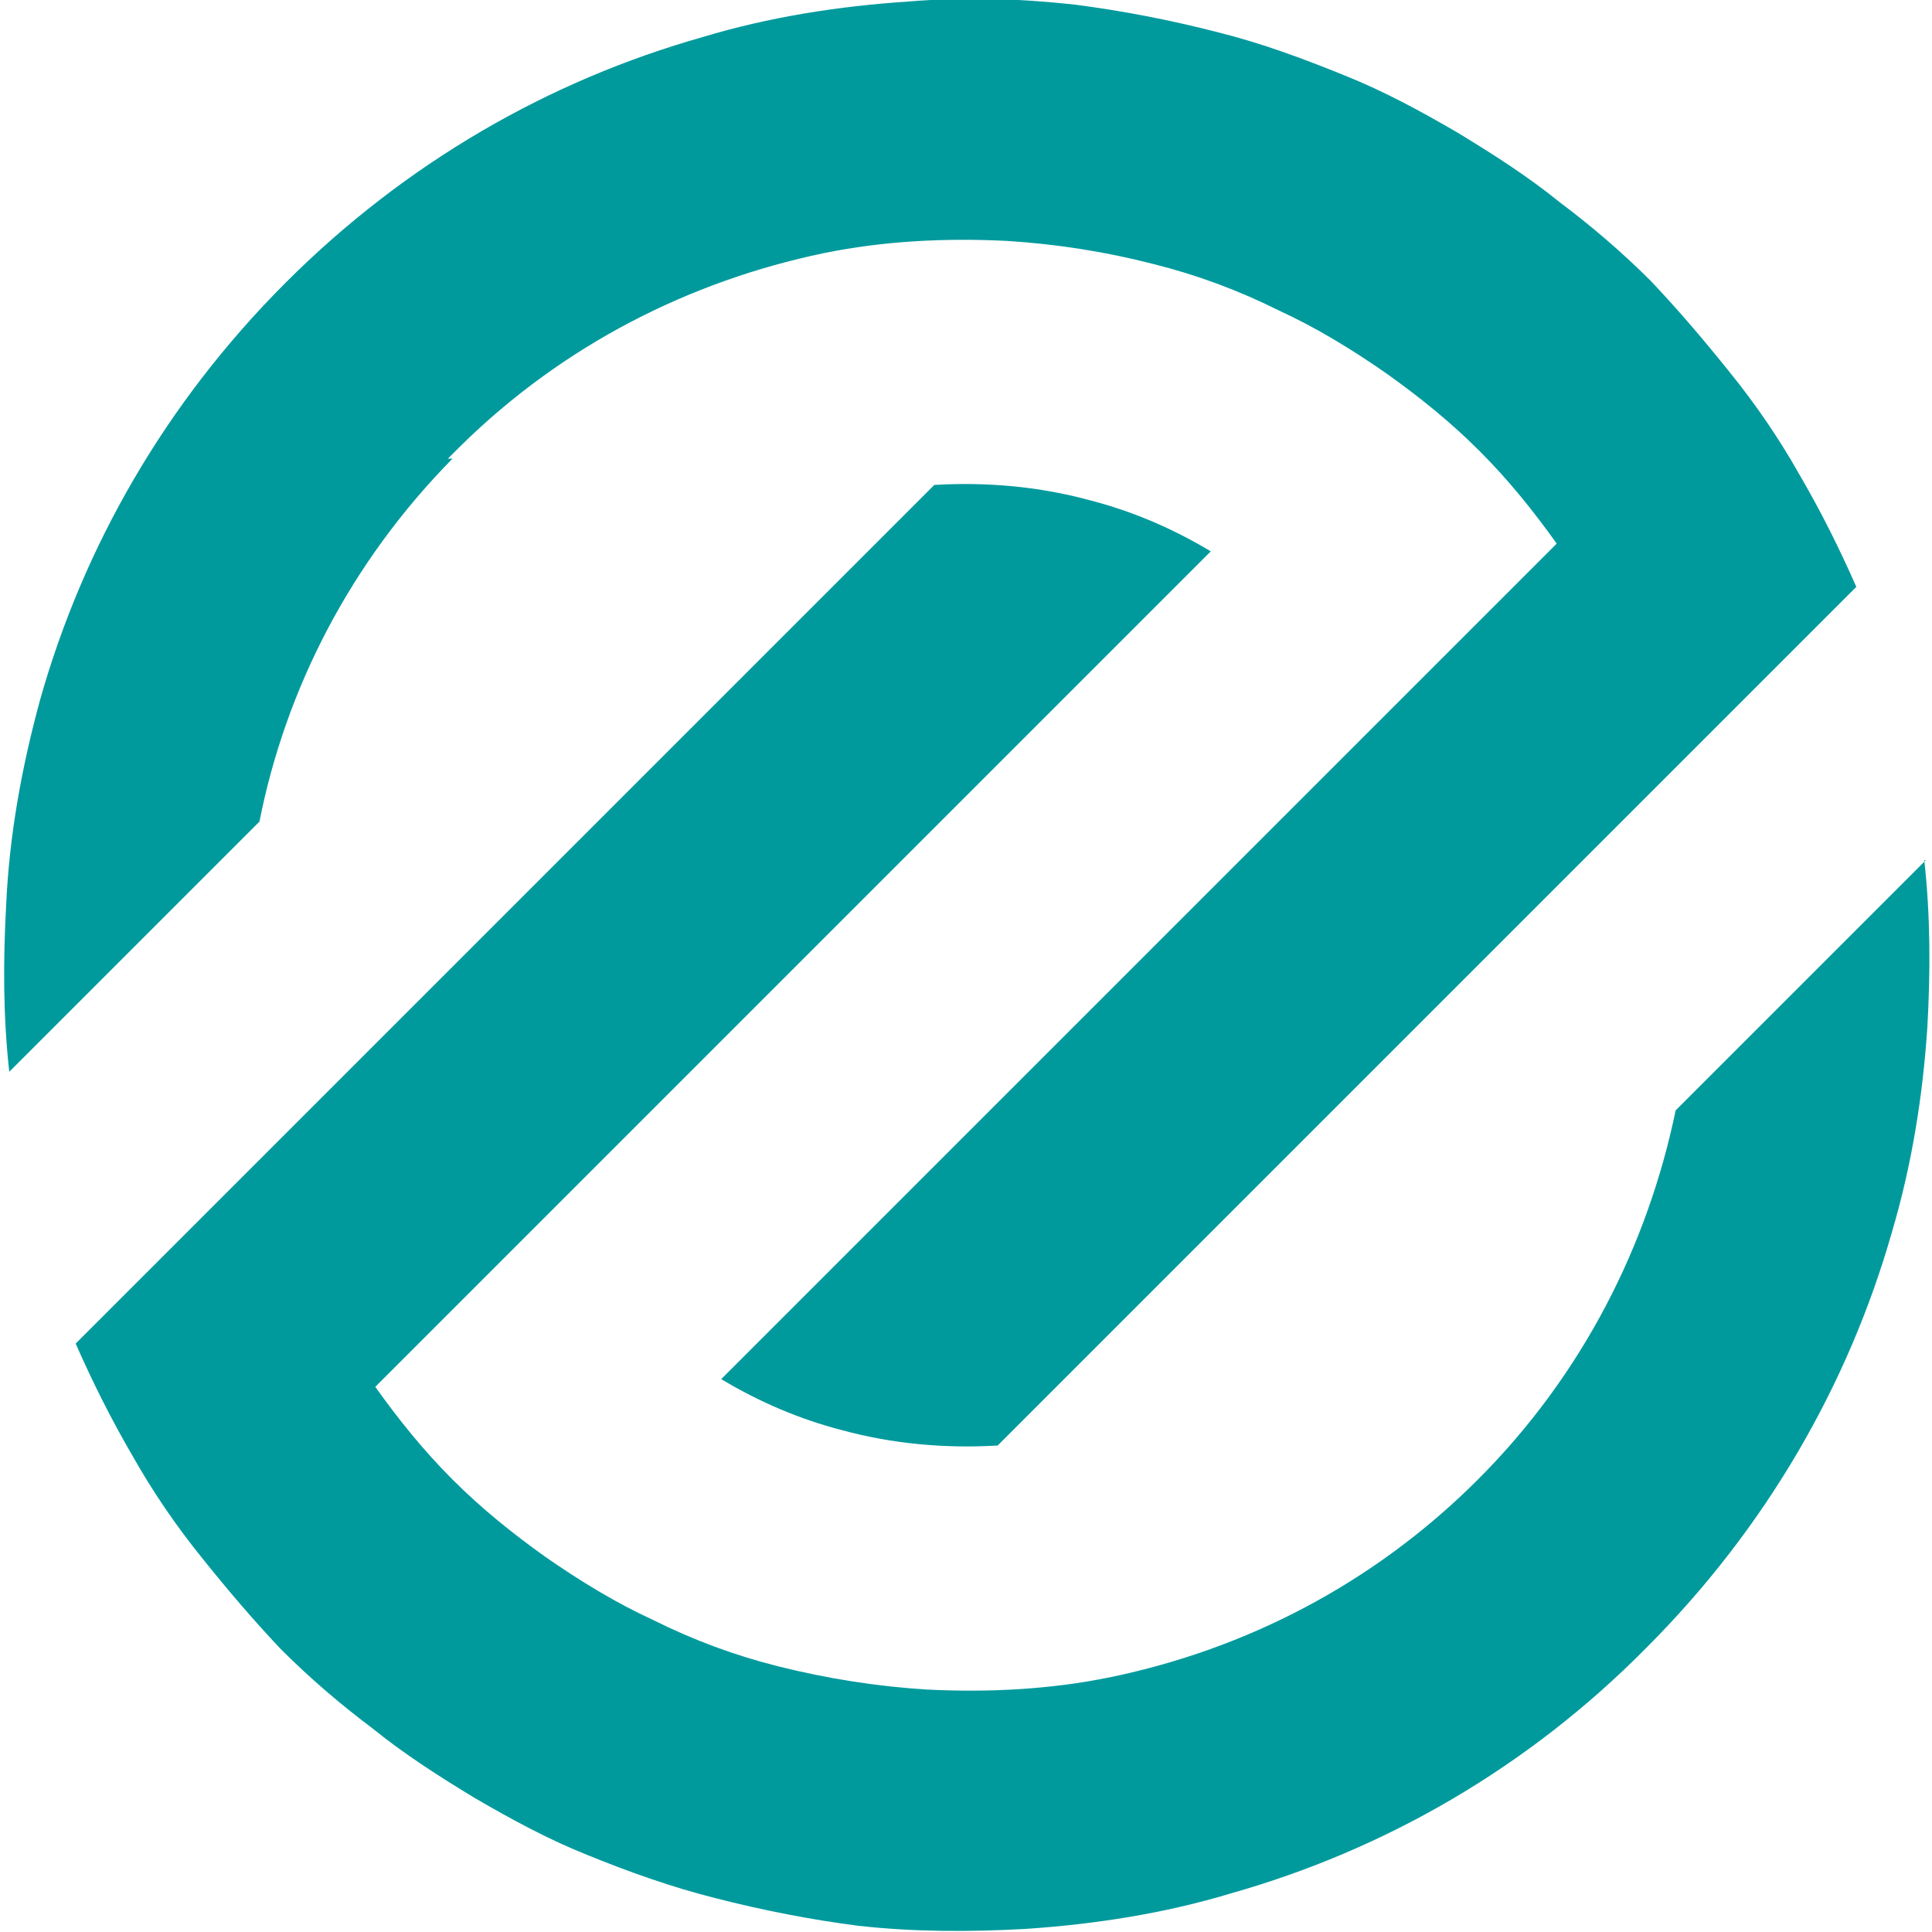 <?xml version="1.0" encoding="UTF-8"?>
<svg id="Gruppe_1" xmlns="http://www.w3.org/2000/svg" xmlns:xlink="http://www.w3.org/1999/xlink" version="1.1" viewBox="0 0 125.1 125.1">
  <!-- Generator: Adobe Illustrator 29.2.1, SVG Export Plug-In . SVG Version: 2.1.0 Build 116)  -->
  <defs>
    <style>
      .st0 {
        fill: #009a9d;
        fill-rule: evenodd;
      }
    </style>
  </defs>
  <g id="Form_4">
    <path class="st0" d="M124.7,55.7l-16.2,16.2c-1.8,8.7-6,17.1-12.8,23.9-6.8,6.8-15.1,11-23.8,12.8-3.9.8-7.9,1-11.9.8-3.2-.2-6.4-.7-9.6-1.5-2.8-.7-5.5-1.7-8.1-3-2.4-1.1-4.7-2.5-7-4.1-2.1-1.5-4.1-3.1-6-5,0,0,0,0,0,0-1.9-1.9-3.5-3.9-5-6l54.1-54.1c-2.5-1.5-5.1-2.6-7.8-3.3-3.3-.9-6.7-1.2-10.1-1L4.9,87c1.1,2.5,2.3,4.9,3.7,7.3,1.3,2.3,2.8,4.5,4.5,6.6,1.6,2,3.3,4,5.1,5.9,0,0,0,0,0,0,1.9,1.9,3.9,3.6,5.9,5.1,2.1,1.7,4.3,3.1,6.6,4.5,2.4,1.4,4.8,2.7,7.3,3.7,2.7,1.1,5.5,2.1,8.3,2.8,3.1.8,6.2,1.4,9.3,1.8,3.6.4,7.2.4,10.8.2,4.5-.3,9-1,13.3-2.3,9.9-2.8,19.2-8.1,26.9-15.9,7.8-7.8,13.1-17.1,15.9-26.9,1.3-4.4,2-8.8,2.3-13.3.2-3.6.2-7.2-.2-10.8ZM29,29.7l.8-.8c6.7-6.6,14.9-10.7,23.5-12.5,3.9-.8,7.9-1,11.9-.8,3.2.2,6.4.7,9.5,1.5,2.8.7,5.5,1.7,8.1,3,2.4,1.1,4.7,2.5,7,4.1,2.1,1.5,4.1,3.1,6,5,0,0,0,0,0,0,1.9,1.9,3.5,3.9,5,6l-54.1,54.1c2.5,1.5,5.1,2.6,7.8,3.3,3.3.9,6.7,1.2,10.1,1l55.6-55.6c-1.1-2.5-2.3-4.9-3.7-7.3-1.3-2.3-2.8-4.5-4.5-6.6-1.6-2-3.3-4-5.1-5.9h0c-1.9-1.9-3.9-3.6-5.9-5.1-2.1-1.7-4.3-3.1-6.6-4.5-2.4-1.4-4.8-2.7-7.3-3.7-2.7-1.1-5.4-2.1-8.2-2.8-3.1-.8-6.2-1.4-9.3-1.8-3.6-.4-7.2-.5-10.8-.2-4.5.3-9,1-13.3,2.3-9.9,2.8-19.2,8.1-27,15.9-7.8,7.8-13.1,17.1-15.9,27-1.2,4.4-2,8.8-2.2,13.3-.2,3.6-.2,7.2.2,10.8l16.2-16.2c1.7-8.6,5.9-16.8,12.5-23.5Z"/>
  </g>
</svg>